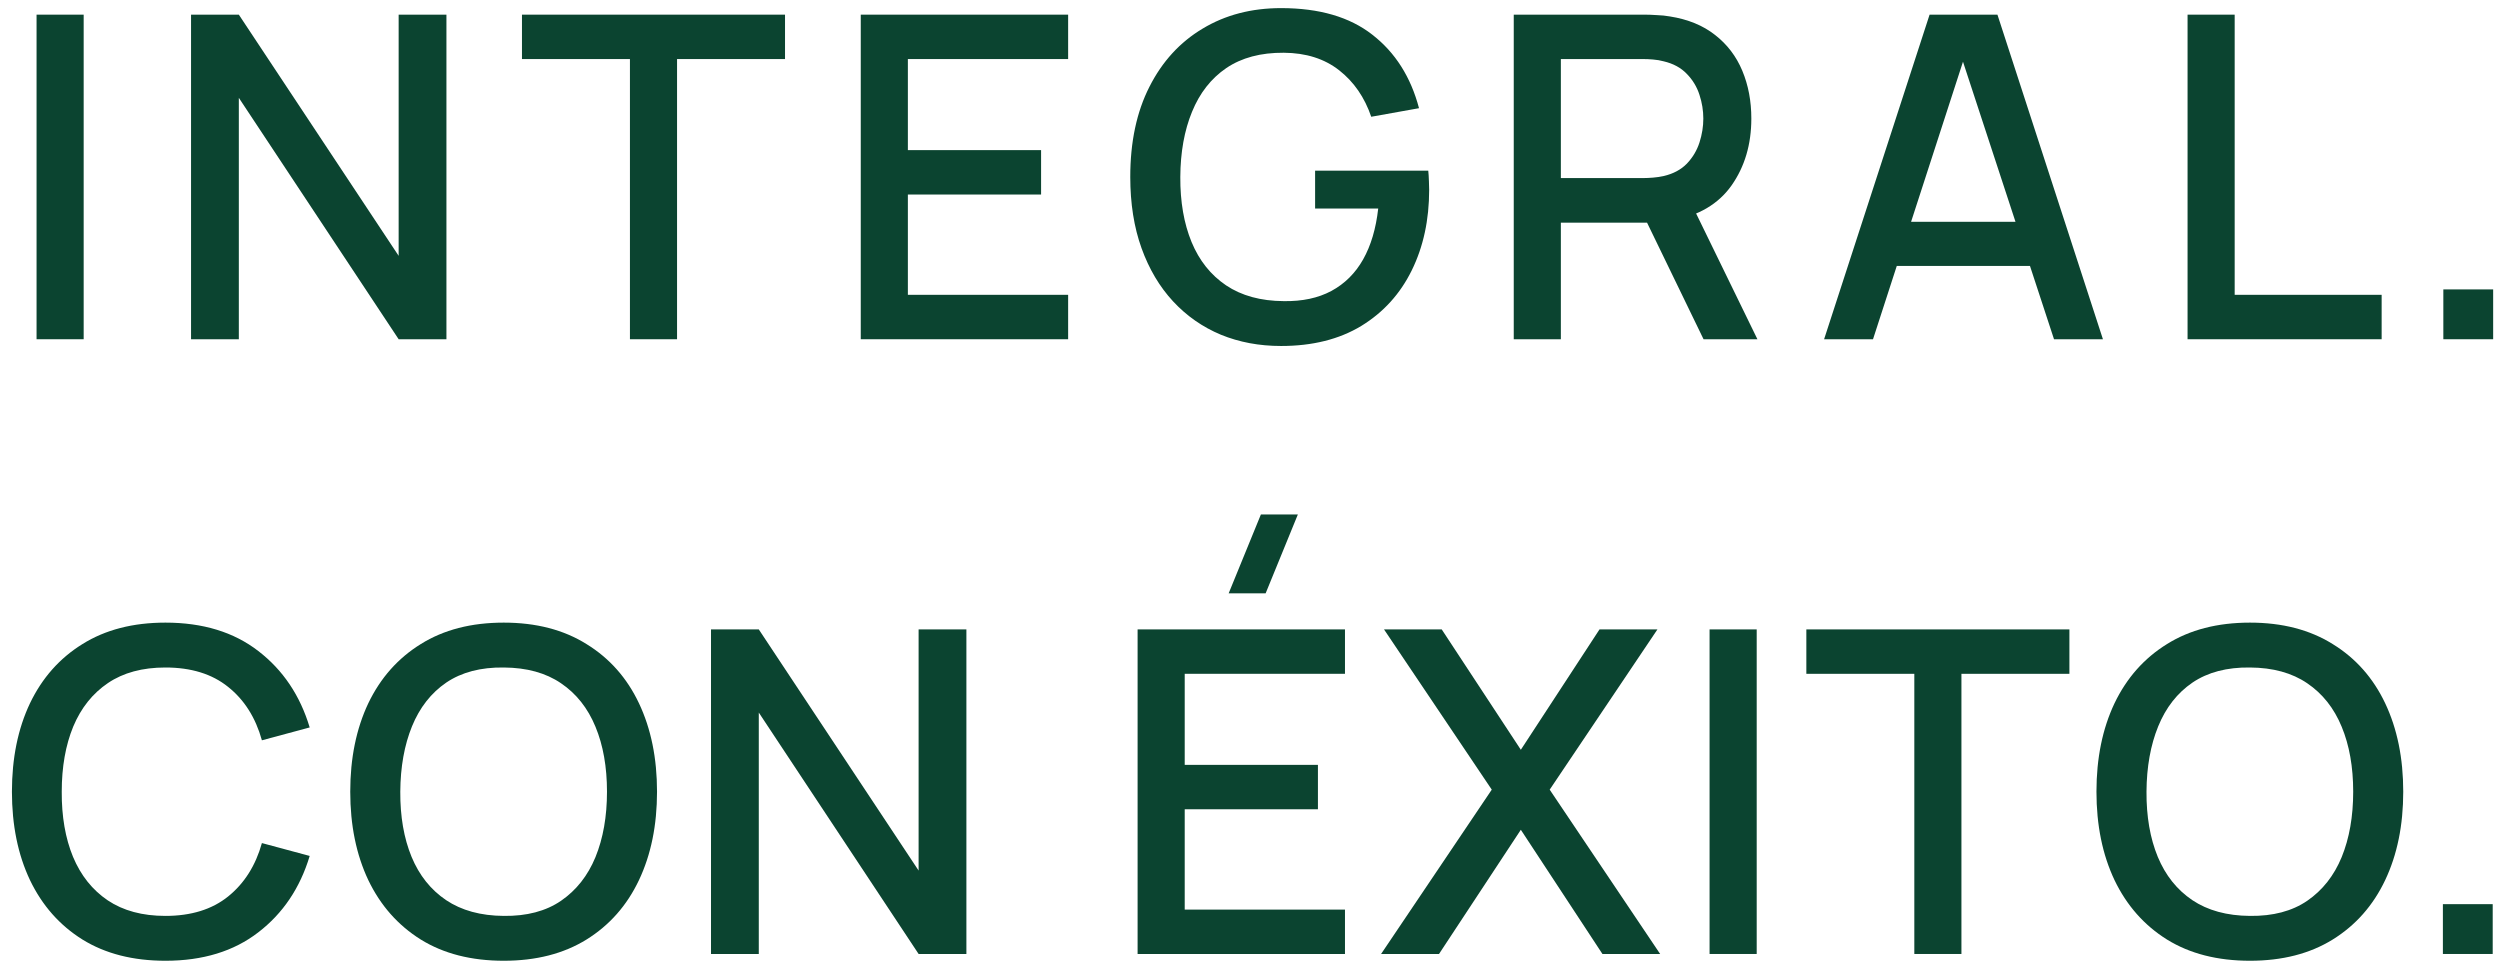 <svg width="122" height="47" viewBox="0 0 122 47" fill="none" xmlns="http://www.w3.org/2000/svg">
<path d="M1.784 16.555V0.715H4.083V16.555H1.784Z" fill="#0B4430"/>
<path d="M9.323 16.555V0.715H11.655L19.454 12.485V0.715H21.786V16.555H19.454L11.655 4.774V16.555H9.323Z" fill="#0B4430"/>
<path d="M30.741 16.555V2.882H25.472V0.715H38.309V2.882H33.04V16.555H30.741Z" fill="#0B4430"/>
<path d="M42.005 16.555V0.715H52.125V2.882H44.304V7.326H50.805V9.493H44.304V14.387H52.125V16.555H42.005Z" fill="#0B4430"/>
<path d="M62.516 16.884C61.453 16.884 60.474 16.701 59.579 16.334C58.684 15.96 57.907 15.418 57.247 14.707C56.587 13.995 56.074 13.13 55.707 12.111C55.34 11.091 55.157 9.933 55.157 8.635C55.157 6.926 55.469 5.459 56.092 4.235C56.715 3.003 57.581 2.057 58.688 1.397C59.795 0.729 61.071 0.396 62.516 0.396C64.379 0.396 65.864 0.828 66.971 1.694C68.086 2.559 68.845 3.754 69.248 5.28L66.916 5.698C66.593 4.752 66.073 3.996 65.354 3.432C64.635 2.867 63.733 2.581 62.648 2.574C61.526 2.566 60.591 2.816 59.843 3.322C59.102 3.828 58.545 4.539 58.171 5.456C57.797 6.365 57.606 7.425 57.599 8.635C57.592 9.845 57.775 10.904 58.149 11.813C58.523 12.716 59.084 13.419 59.832 13.925C60.587 14.431 61.526 14.688 62.648 14.695C63.55 14.71 64.324 14.545 64.969 14.2C65.622 13.848 66.139 13.335 66.52 12.661C66.901 11.986 67.147 11.157 67.257 10.175H64.177V8.327H69.699C69.714 8.459 69.725 8.635 69.732 8.855C69.739 9.067 69.743 9.203 69.743 9.262C69.743 10.728 69.461 12.037 68.896 13.188C68.331 14.34 67.51 15.245 66.432 15.905C65.354 16.558 64.049 16.884 62.516 16.884Z" fill="#0B4430"/>
<path d="M73.871 16.555V0.715H80.273C80.427 0.715 80.618 0.722 80.845 0.737C81.073 0.744 81.289 0.766 81.494 0.803C82.374 0.942 83.108 1.243 83.694 1.705C84.288 2.167 84.732 2.75 85.025 3.454C85.319 4.158 85.465 4.935 85.465 5.786C85.465 7.047 85.143 8.136 84.497 9.053C83.852 9.962 82.884 10.53 81.593 10.758L80.658 10.867H76.17V16.555H73.871ZM83.133 16.555L80.009 10.108L82.33 9.515L85.762 16.555H83.133ZM76.17 8.69H80.185C80.332 8.69 80.493 8.682 80.669 8.668C80.853 8.653 81.025 8.627 81.186 8.591C81.656 8.481 82.033 8.279 82.319 7.986C82.605 7.685 82.811 7.34 82.935 6.952C83.06 6.563 83.122 6.174 83.122 5.786C83.122 5.397 83.06 5.012 82.935 4.631C82.811 4.242 82.605 3.901 82.319 3.608C82.033 3.307 81.656 3.102 81.186 2.992C81.025 2.948 80.853 2.918 80.669 2.904C80.493 2.889 80.332 2.882 80.185 2.882H76.17V8.69Z" fill="#0B4430"/>
<path d="M89.016 16.555L94.164 0.715H97.475L102.623 16.555H100.236L95.495 2.101H96.089L91.403 16.555H89.016ZM91.689 12.979V10.823H99.961V12.979H91.689Z" fill="#0B4430"/>
<path d="M106.753 16.555V0.715H109.052V14.387H116.224V16.555H106.753Z" fill="#0B4430"/>
<path d="M119.235 16.555V14.123H121.666V16.555H119.235Z" fill="#0B4430"/>
<path d="M8.073 46.885C6.489 46.885 5.14 46.54 4.025 45.85C2.91 45.154 2.056 44.186 1.462 42.947C0.875 41.707 0.582 40.27 0.582 38.635C0.582 36.999 0.875 35.562 1.462 34.322C2.056 33.083 2.91 32.119 4.025 31.43C5.14 30.733 6.489 30.384 8.073 30.384C9.899 30.384 11.41 30.846 12.605 31.77C13.808 32.694 14.644 33.938 15.113 35.499L12.781 36.127C12.473 35.019 11.923 34.15 11.131 33.52C10.346 32.889 9.327 32.574 8.073 32.574C6.951 32.574 6.016 32.827 5.268 33.333C4.52 33.839 3.955 34.546 3.574 35.456C3.2 36.365 3.013 37.425 3.013 38.635C3.006 39.844 3.189 40.904 3.563 41.813C3.944 42.723 4.509 43.431 5.257 43.937C6.012 44.443 6.951 44.696 8.073 44.696C9.327 44.696 10.346 44.38 11.131 43.749C11.923 43.111 12.473 42.242 12.781 41.142L15.113 41.77C14.644 43.331 13.808 44.575 12.605 45.498C11.41 46.422 9.899 46.885 8.073 46.885Z" fill="#0B4430"/>
<path d="M24.583 46.885C22.999 46.885 21.65 46.54 20.535 45.85C19.421 45.154 18.566 44.186 17.972 42.947C17.386 41.707 17.092 40.27 17.092 38.635C17.092 36.999 17.386 35.562 17.972 34.322C18.566 33.083 19.421 32.119 20.535 31.43C21.65 30.733 22.999 30.384 24.583 30.384C26.16 30.384 27.506 30.733 28.62 31.43C29.742 32.119 30.597 33.083 31.183 34.322C31.77 35.562 32.063 36.999 32.063 38.635C32.063 40.27 31.77 41.707 31.183 42.947C30.597 44.186 29.742 45.154 28.62 45.85C27.506 46.54 26.16 46.885 24.583 46.885ZM24.583 44.696C25.705 44.71 26.637 44.465 27.377 43.959C28.125 43.445 28.686 42.734 29.06 41.825C29.434 40.908 29.621 39.844 29.621 38.635C29.621 37.425 29.434 36.368 29.06 35.467C28.686 34.557 28.125 33.849 27.377 33.343C26.637 32.837 25.705 32.581 24.583 32.574C23.461 32.559 22.526 32.804 21.778 33.31C21.038 33.816 20.48 34.528 20.106 35.444C19.732 36.361 19.542 37.425 19.534 38.635C19.527 39.844 19.71 40.904 20.084 41.813C20.458 42.715 21.019 43.419 21.767 43.925C22.523 44.431 23.461 44.688 24.583 44.696Z" fill="#0B4430"/>
<path d="M34.697 46.554V30.715H37.029L44.828 42.484V30.715H47.16V46.554H44.828L37.029 34.773V46.554H34.697Z" fill="#0B4430"/>
<path d="M61.763 28.954H59.959L61.532 25.105H63.336L61.763 28.954ZM55.515 46.554V30.715H65.635V32.882H57.814V37.325H64.315V39.492H57.814V44.388H65.635V46.554H55.515Z" fill="#0B4430"/>
<path d="M67.397 46.554L72.798 38.535L67.54 30.715H70.356L74.217 36.589L78.056 30.715H80.883L75.625 38.535L81.015 46.554H78.199L74.217 40.493L70.224 46.554H67.397Z" fill="#0B4430"/>
<path d="M83.427 46.554V30.715H85.727V46.554H83.427Z" fill="#0B4430"/>
<path d="M93.419 46.554V32.882H88.15V30.715H100.987V32.882H95.718V46.554H93.419Z" fill="#0B4430"/>
<path d="M109.798 46.885C108.214 46.885 106.865 46.54 105.75 45.85C104.635 45.154 103.781 44.186 103.187 42.947C102.6 41.707 102.307 40.27 102.307 38.635C102.307 36.999 102.6 35.562 103.187 34.322C103.781 33.083 104.635 32.119 105.75 31.43C106.865 30.733 108.214 30.384 109.798 30.384C111.375 30.384 112.72 30.733 113.835 31.43C114.957 32.119 115.811 33.083 116.398 34.322C116.985 35.562 117.278 36.999 117.278 38.635C117.278 40.27 116.985 41.707 116.398 42.947C115.811 44.186 114.957 45.154 113.835 45.85C112.72 46.54 111.375 46.885 109.798 46.885ZM109.798 44.696C110.92 44.71 111.851 44.465 112.592 43.959C113.34 43.445 113.901 42.734 114.275 41.825C114.649 40.908 114.836 39.844 114.836 38.635C114.836 37.425 114.649 36.368 114.275 35.467C113.901 34.557 113.34 33.849 112.592 33.343C111.851 32.837 110.92 32.581 109.798 32.574C108.676 32.559 107.741 32.804 106.993 33.31C106.252 33.816 105.695 34.528 105.321 35.444C104.947 36.361 104.756 37.425 104.749 38.635C104.742 39.844 104.925 40.904 105.299 41.813C105.673 42.715 106.234 43.419 106.982 43.925C107.737 44.431 108.676 44.688 109.798 44.696Z" fill="#0B4430"/>
<path d="M119.213 46.554V44.123H121.644V46.554H119.213Z" fill="#0B4430"/>
</svg>
